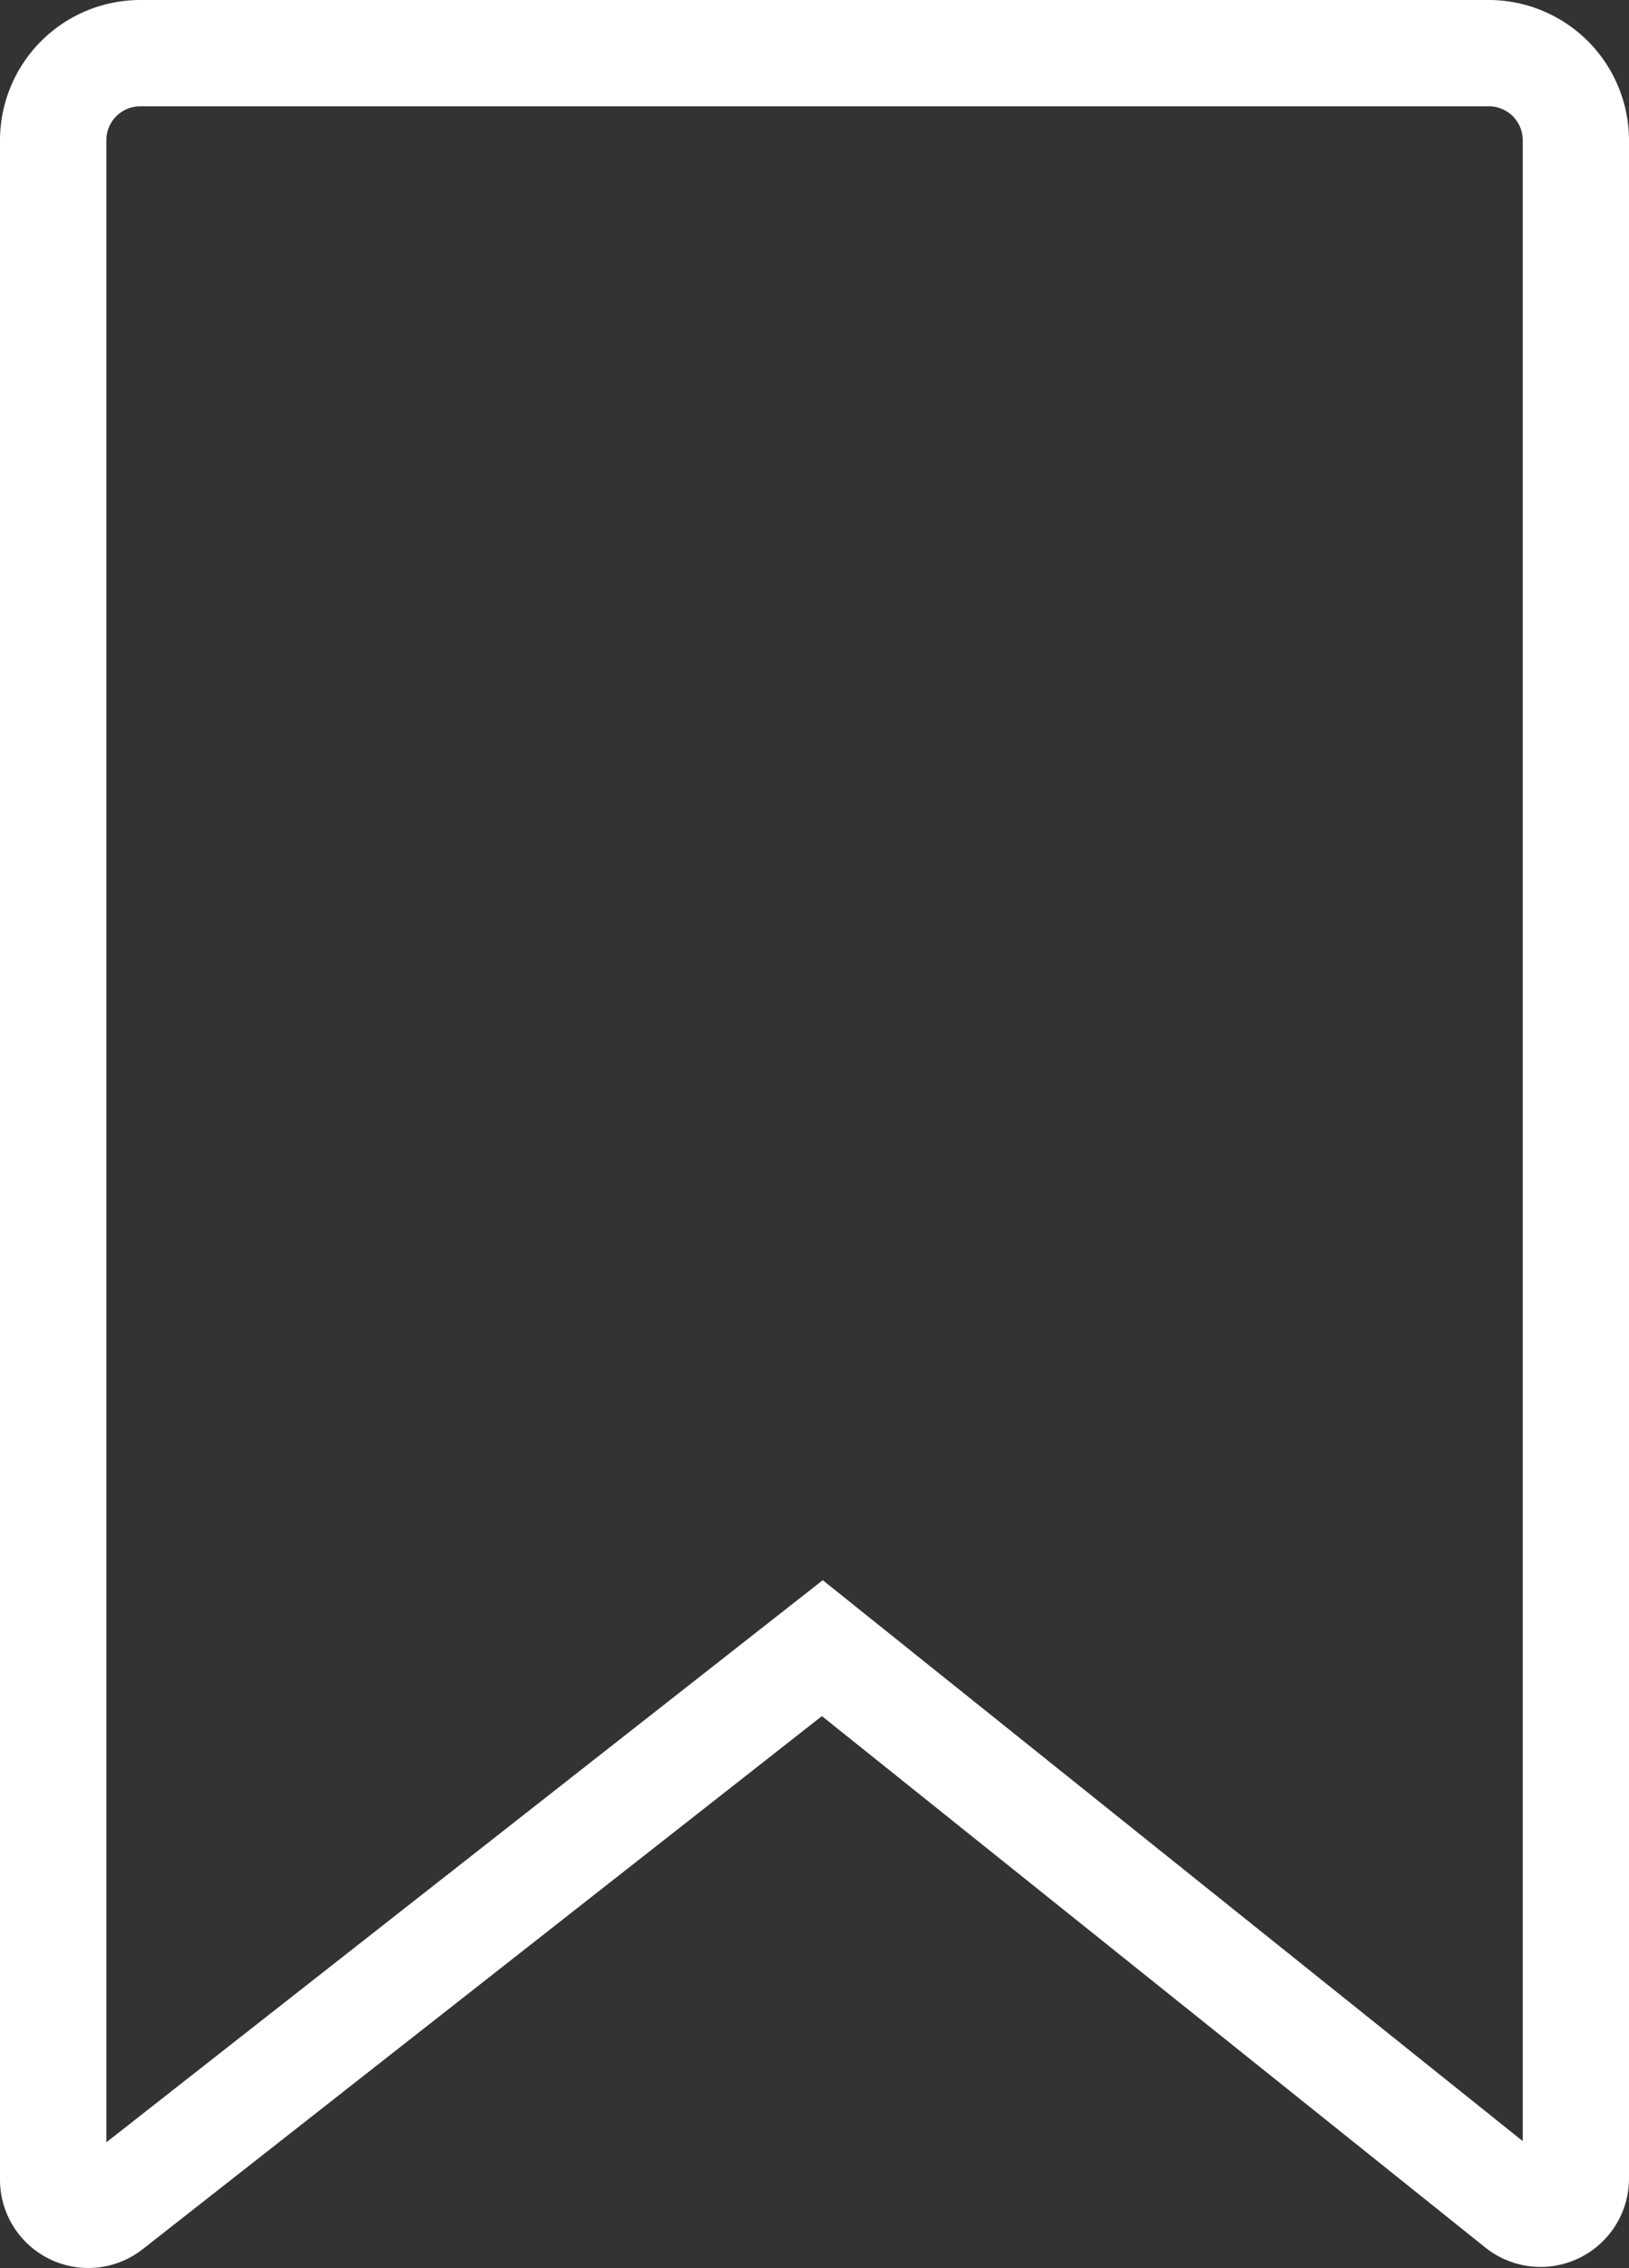 <svg xmlns="http://www.w3.org/2000/svg" width="304.71" height="424.031" viewBox="0 0 304.71 424.031">
  <rect x="0" y="0" width="304.71" height="424.031" fill="#333333" stroke="none"/>
  <g id="AIS-Bookmarks" transform="translate(445.37 160)">
    <g id="Layer_1" data-name="Layer 1" transform="translate(-793 -448)">
      <path id="Path_2" data-name="Path 2" d="M626.14,288H373.86a26.26,26.26,0,0,0-26.23,26.23V695.48a16.51,16.51,0,0,0,26.74,13l127-99.63,124.1,99.36a16.54,16.54,0,0,0,26.87-12.91V314.19A26.26,26.26,0,0,0,626.14,288Zm6.32,400.31L501.53,583.44l-134,105.09V314.19a6.32,6.32,0,0,1,6.32-6.31H626.14a6.32,6.32,0,0,1,6.32,6.31Z" fill="#fff"/>
    </g>
  </g>
</svg>
